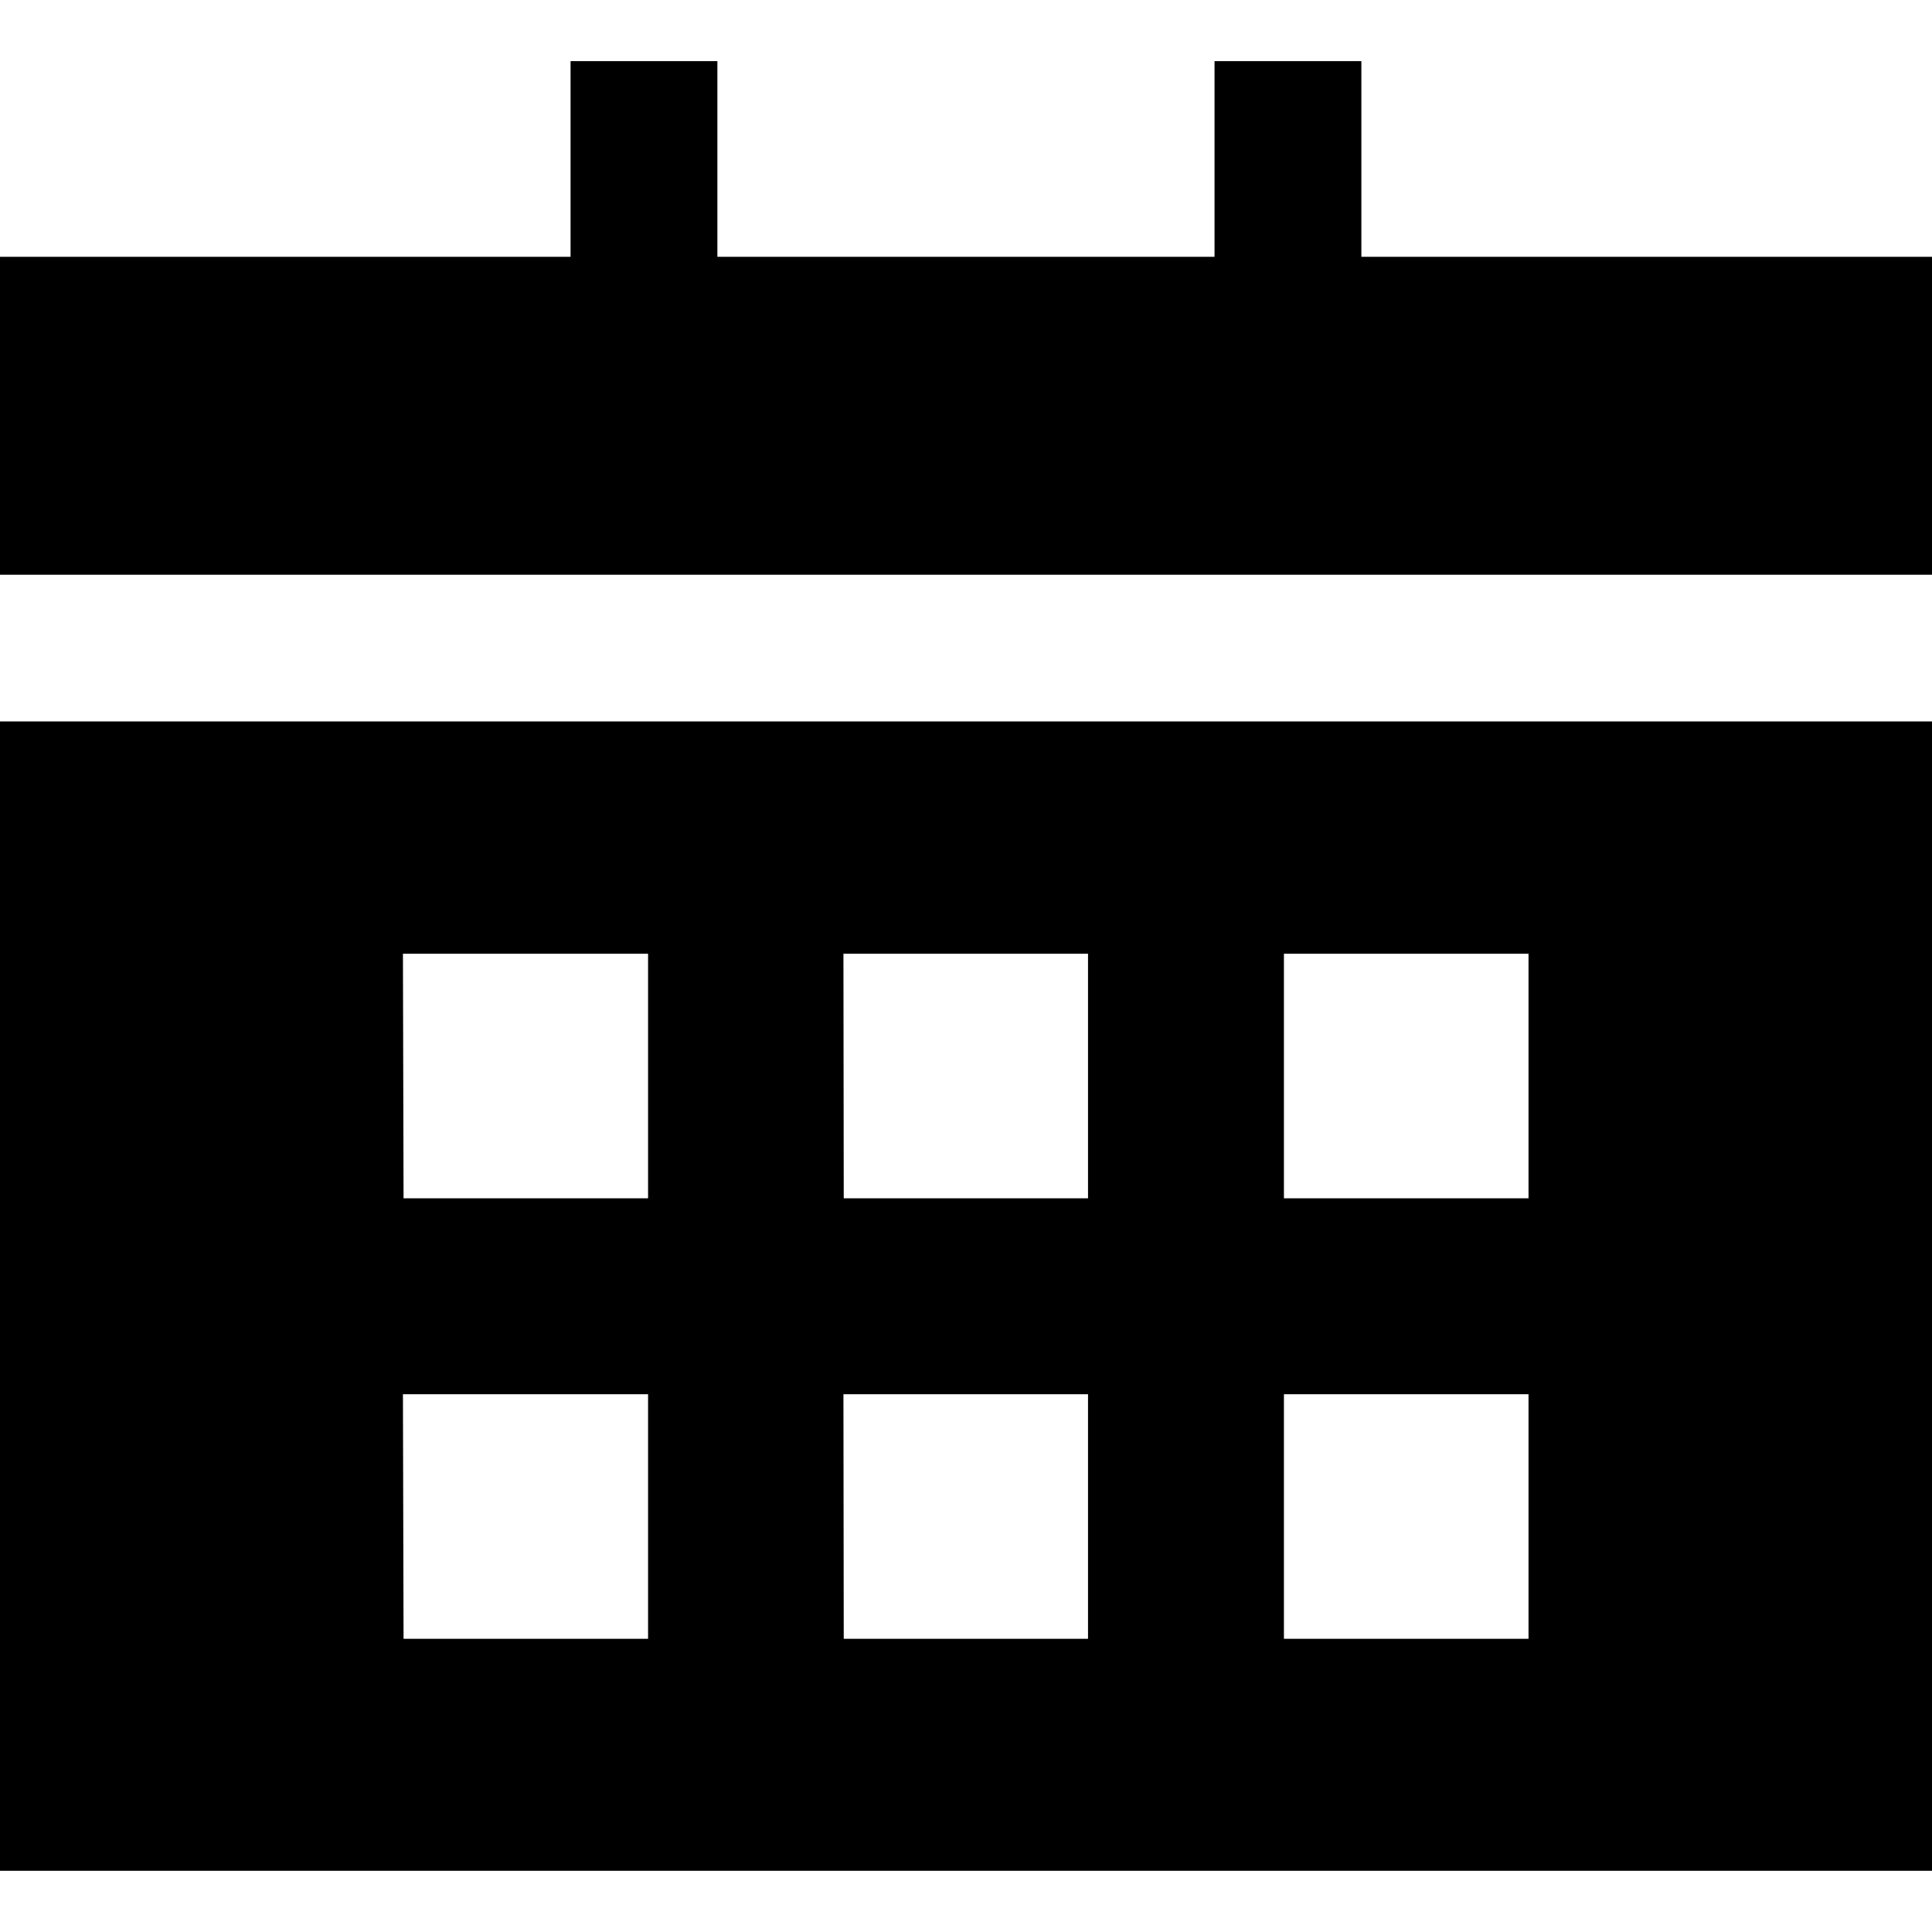 <?xml version="1.0" encoding="UTF-8"?> <svg xmlns="http://www.w3.org/2000/svg" xmlns:xlink="http://www.w3.org/1999/xlink" width="25" height="25" viewBox="0 0 25 25"><defs><clipPath id="a"><rect width="25" height="25" transform="translate(276 783)" fill="#065253"></rect></clipPath></defs><g transform="translate(-276 -783)" clip-path="url(#a)"><g transform="translate(276 783.791)"><path d="M17.616,15.032V12.5h-1.9v2.532H9.283V12.5h-1.9v2.532H0v4.114H25V15.032Z" transform="translate(0 -12.5)"></path><path d="M0,162.373H25V147.5H0Zm16.614-11.867h3.165v3.165H16.614Zm0,5.7h3.165v3.165H16.614Zm-5.7-5.7h3.165v3.165H10.918Zm0,5.7h3.165v3.165H10.918Zm-5.7-5.7H8.386v3.165H5.222Zm0,5.7H8.386v3.165H5.222Z" transform="translate(0 -138.956)"></path></g></g></svg> 